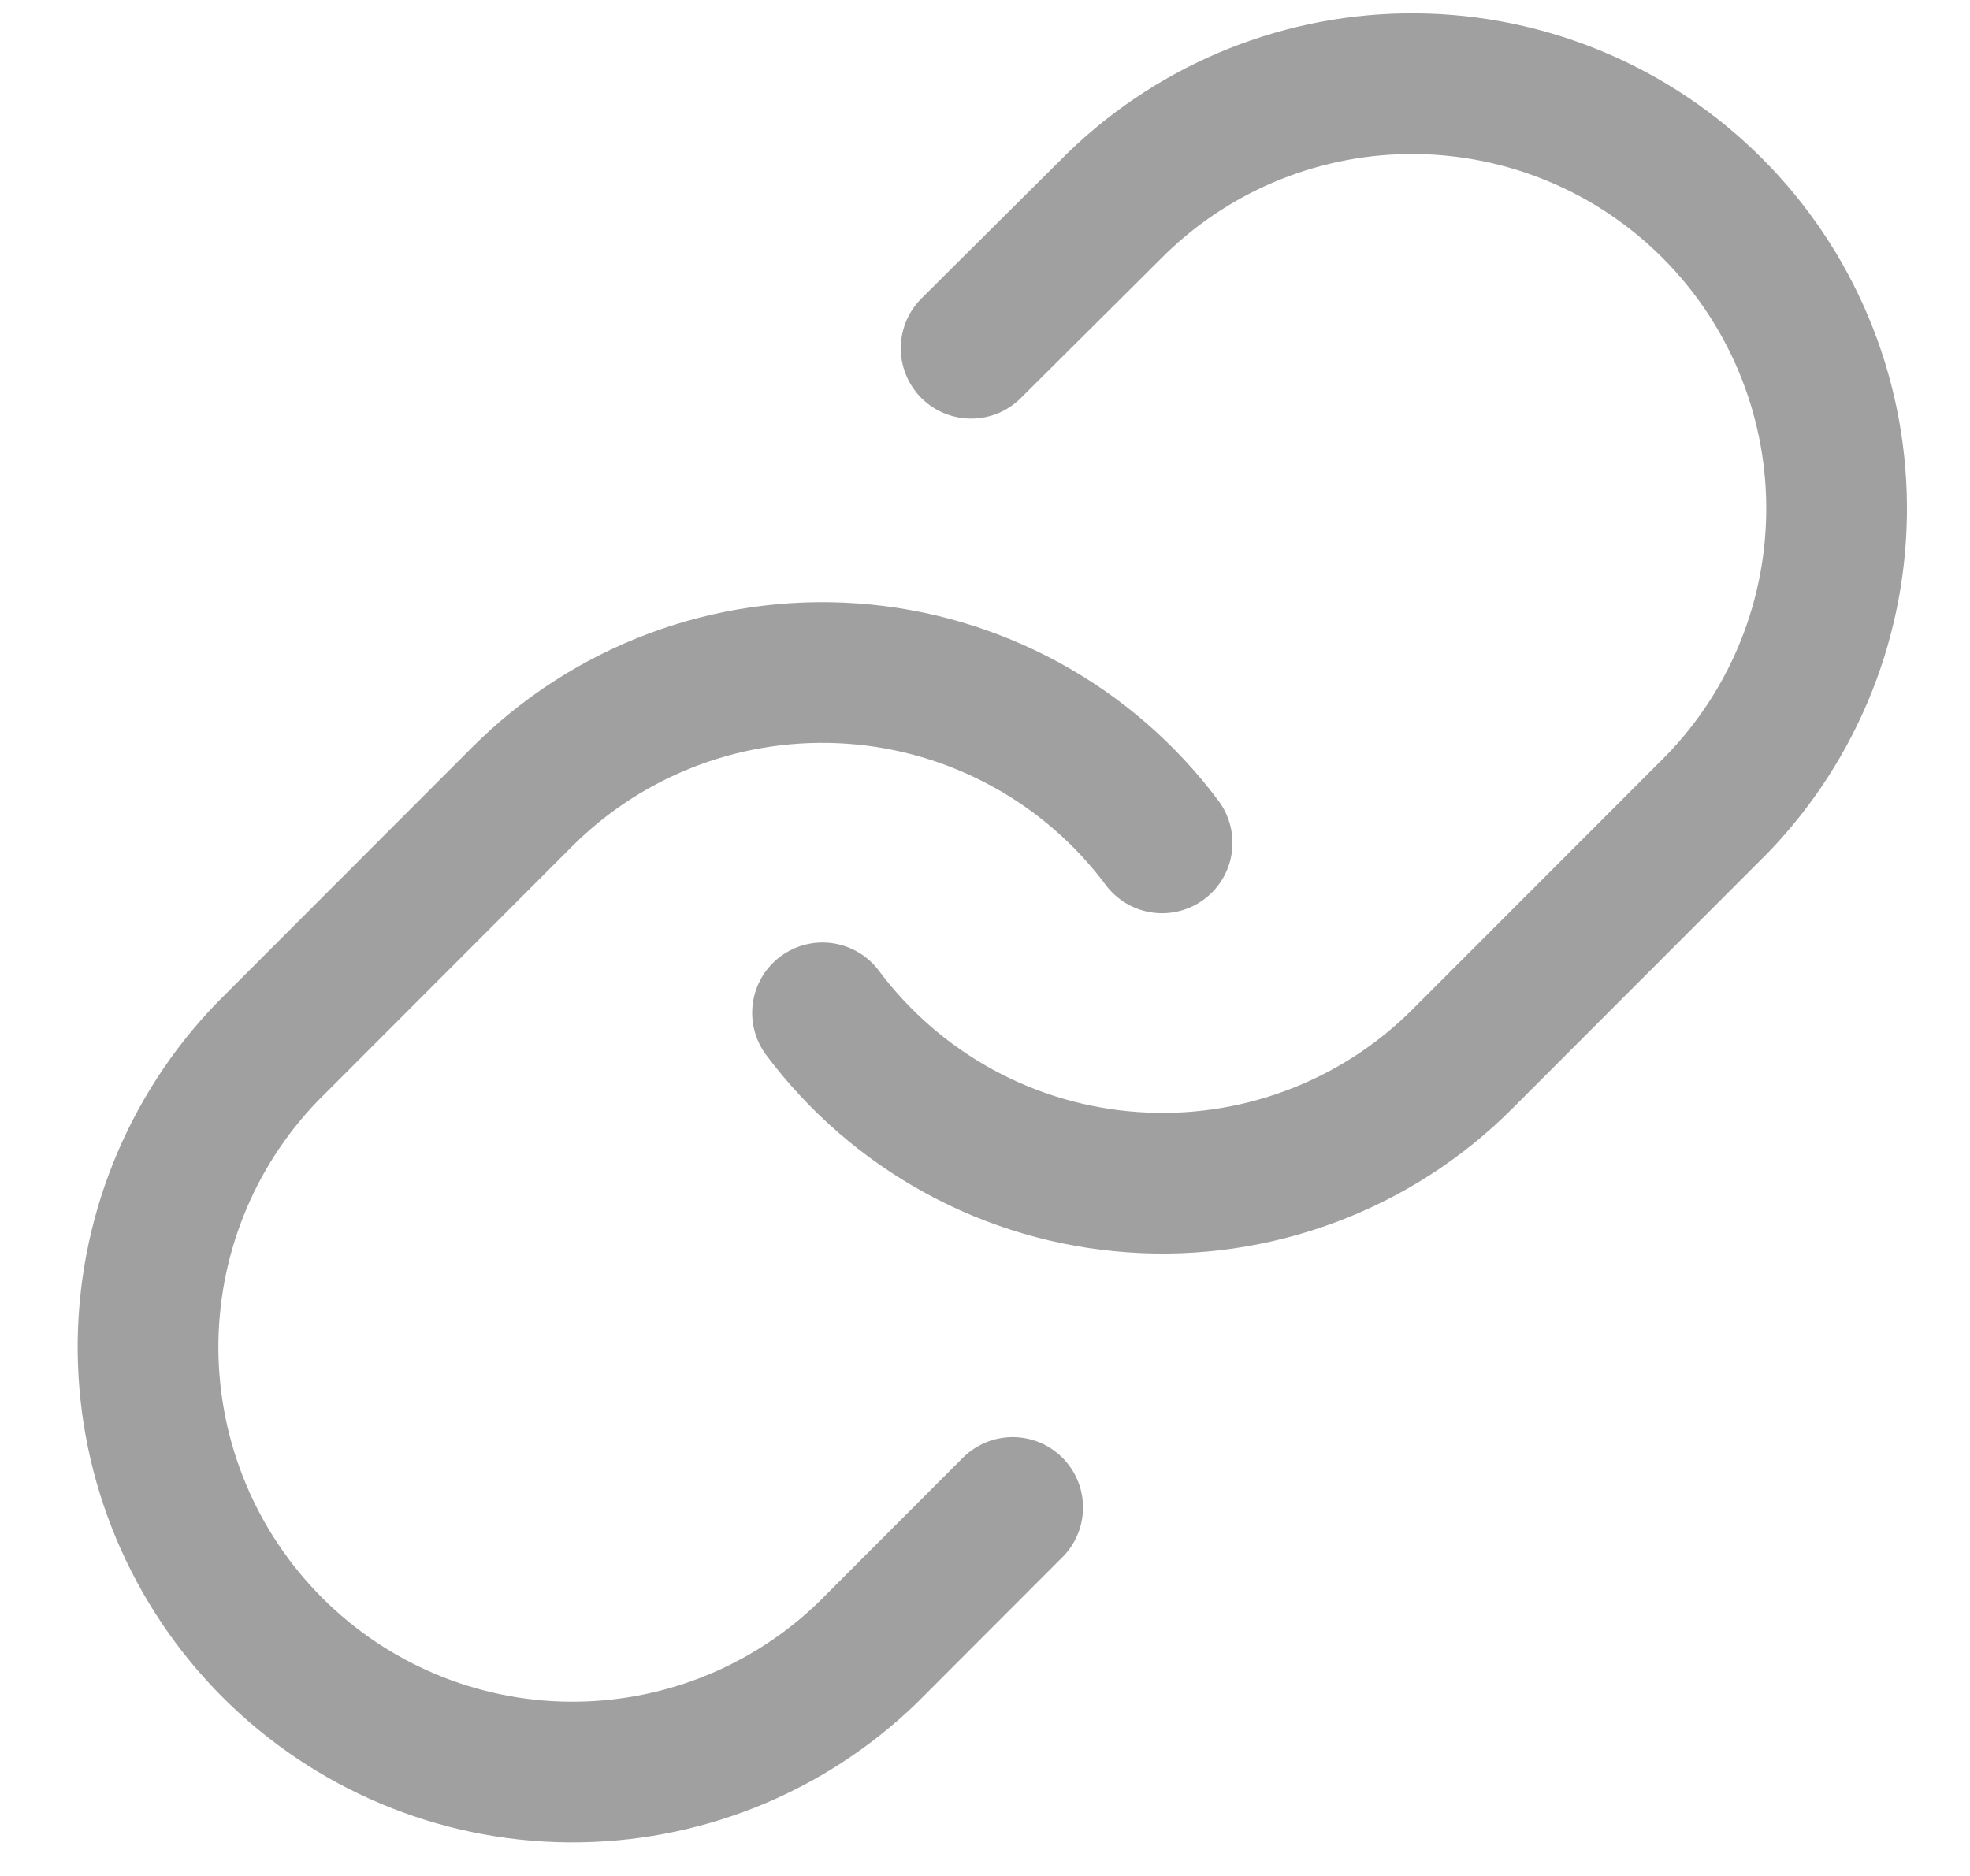 <svg width="21" height="20" viewBox="0 0 21 20" fill="none" xmlns="http://www.w3.org/2000/svg">
<path d="M8.768 10.798C9.157 11.318 9.653 11.749 10.222 12.06C10.791 12.372 11.421 12.557 12.069 12.603C12.716 12.65 13.366 12.556 13.973 12.329C14.582 12.102 15.134 11.747 15.592 11.287L18.308 8.569C19.132 7.715 19.588 6.571 19.578 5.383C19.568 4.195 19.092 3.059 18.253 2.219C17.414 1.379 16.279 0.903 15.092 0.892C13.905 0.882 12.762 1.339 11.909 2.164L10.352 3.713M12.388 8.986C12 8.466 11.504 8.035 10.934 7.724C10.365 7.413 9.735 7.227 9.088 7.181C8.44 7.135 7.791 7.228 7.183 7.455C6.575 7.682 6.023 8.037 5.564 8.497L2.849 11.215C2.024 12.069 1.568 13.214 1.578 14.401C1.589 15.589 2.065 16.725 2.904 17.565C3.743 18.405 4.878 18.882 6.064 18.892C7.251 18.902 8.394 18.446 9.248 17.62L10.795 16.071" stroke="#A0A0A0" stroke-width="1.5" stroke-linecap="round" stroke-linejoin="round"/>
</svg>
